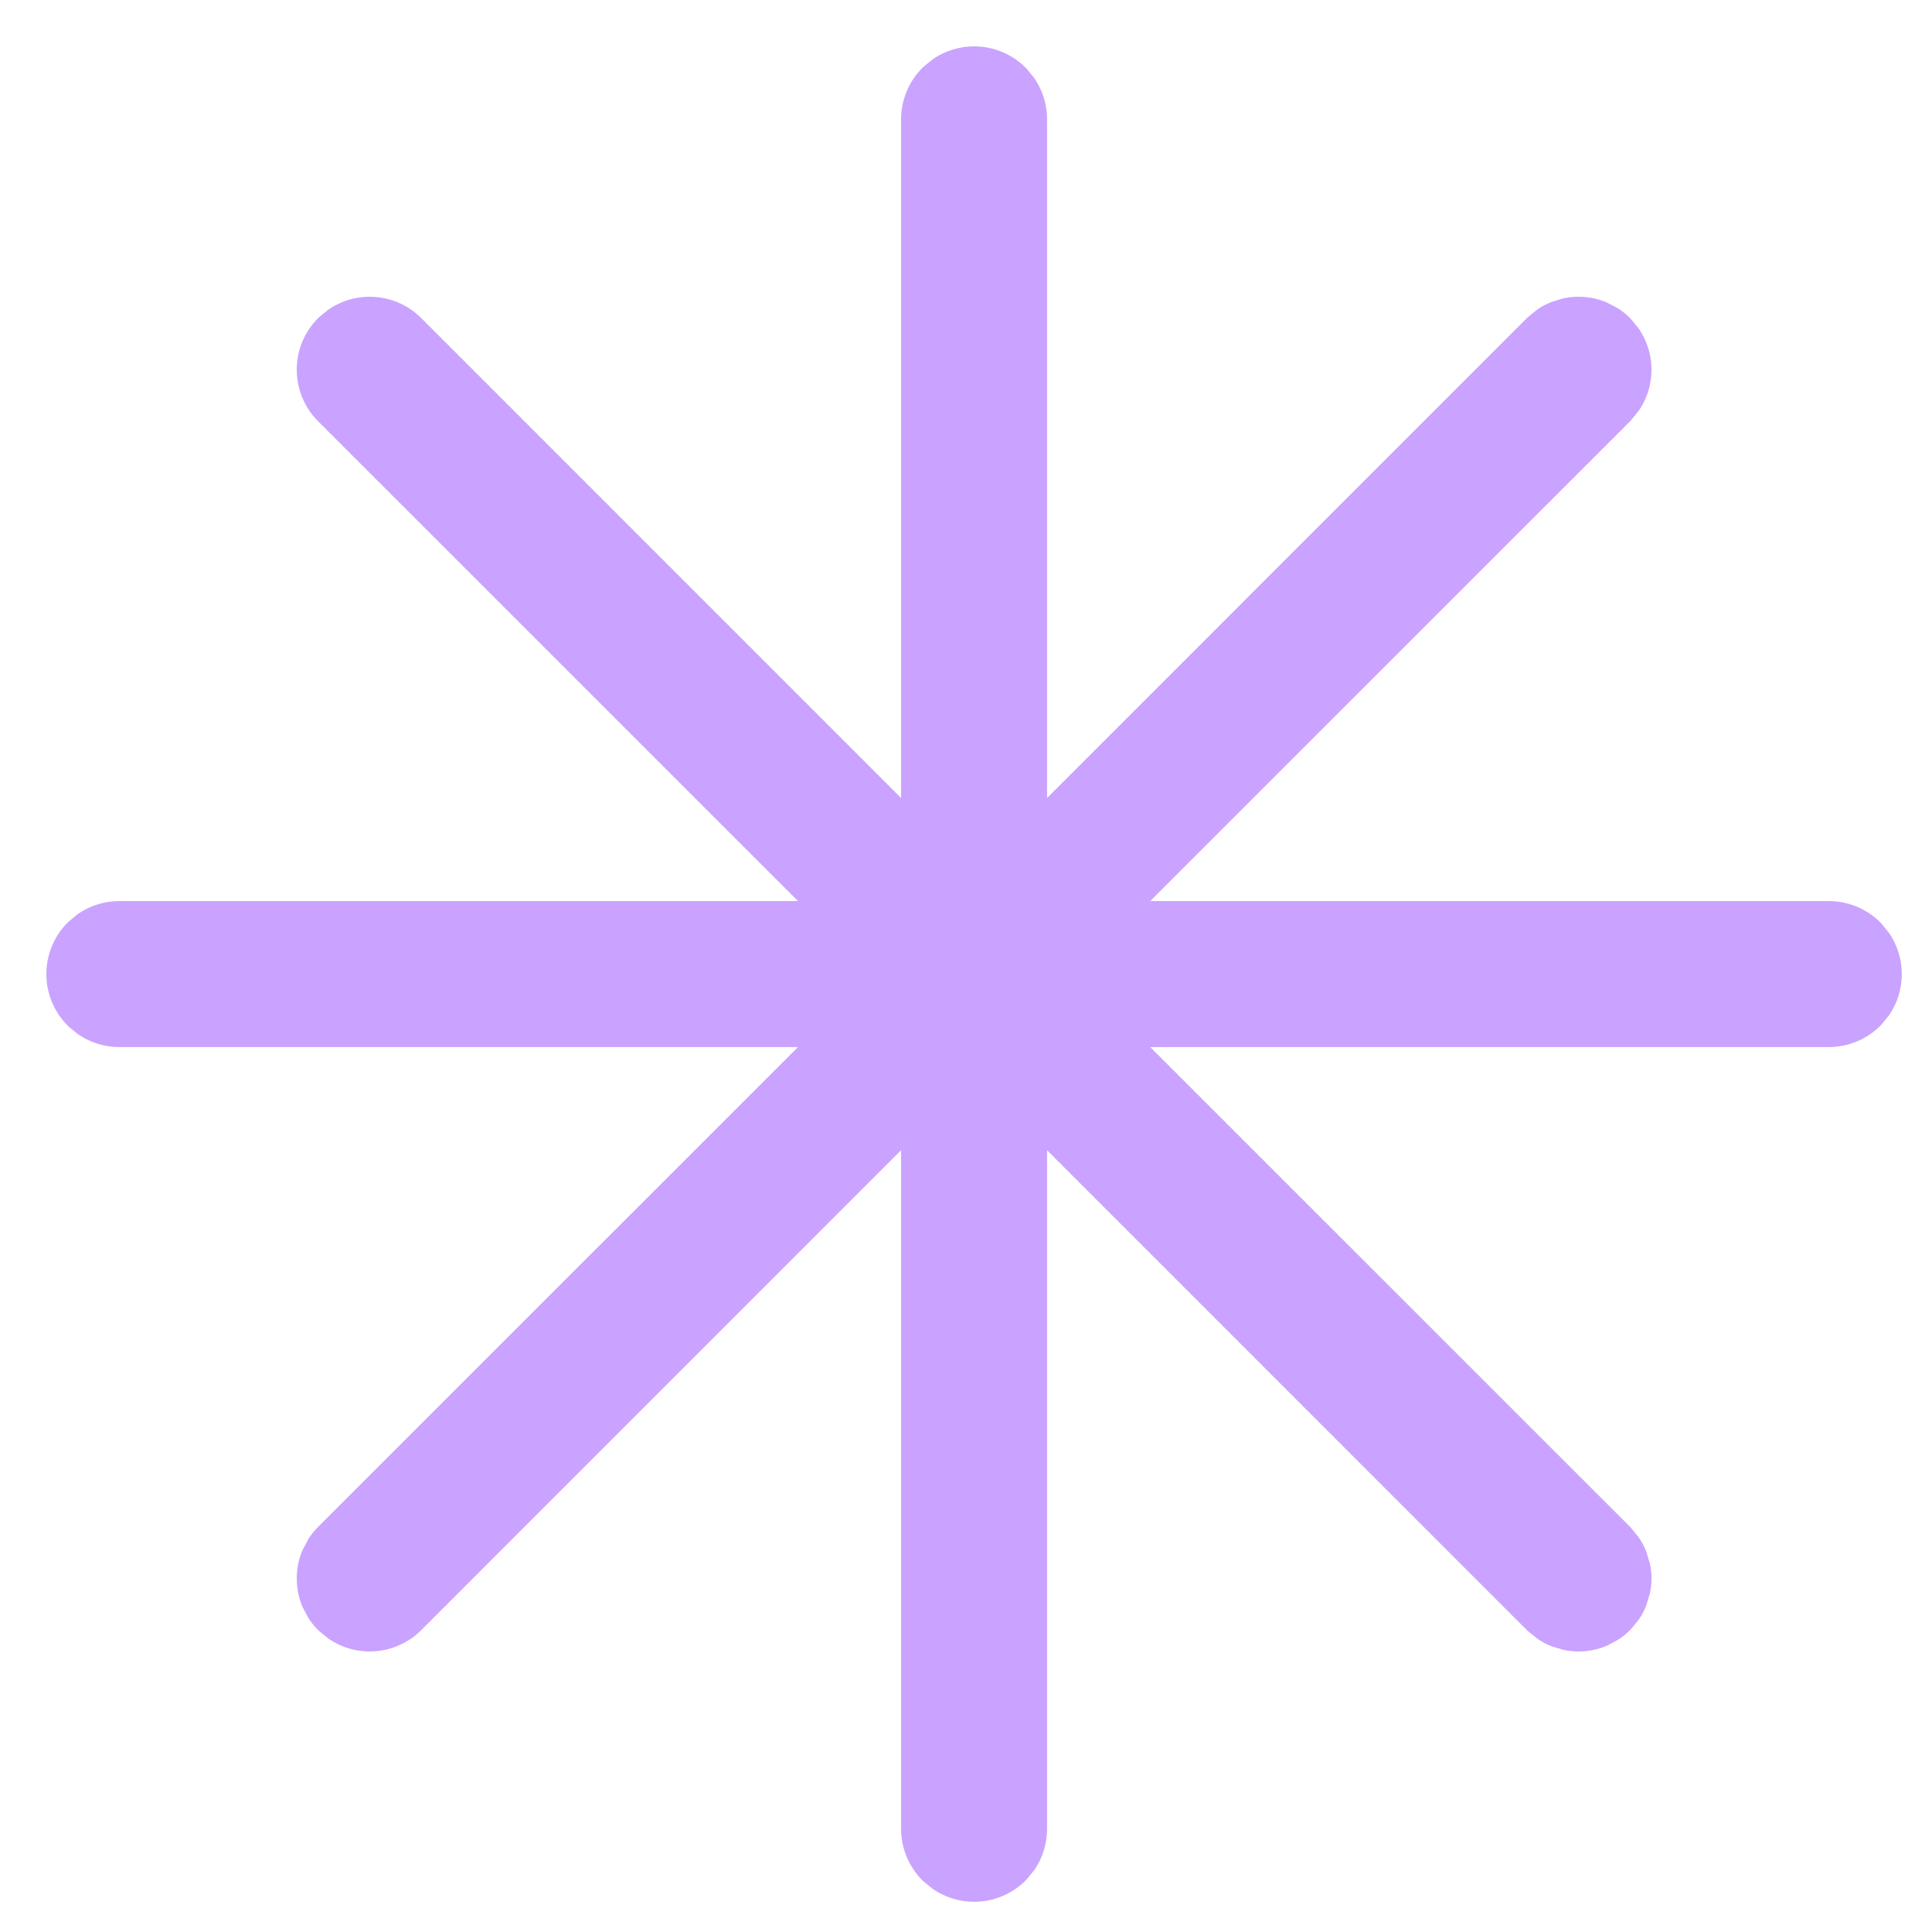 <svg xmlns="http://www.w3.org/2000/svg" width="25" height="25" viewBox="0 0 25 25" fill="none"><path d="M12.604 0.8C12.802 0.8 12.991 0.878 13.131 1.018L13.224 1.131C13.305 1.252 13.349 1.396 13.349 1.544V10.809L19.899 4.258L20.013 4.165C20.053 4.138 20.096 4.115 20.141 4.097L20.28 4.054C20.328 4.044 20.377 4.04 20.426 4.04C20.523 4.04 20.621 4.059 20.711 4.097L20.839 4.165C20.879 4.192 20.918 4.223 20.952 4.258L21.044 4.37C21.071 4.411 21.095 4.454 21.113 4.499C21.151 4.589 21.17 4.686 21.17 4.783C21.17 4.881 21.151 4.978 21.113 5.068C21.095 5.114 21.071 5.157 21.044 5.197L20.952 5.31L14.401 11.86H23.665C23.862 11.86 24.052 11.939 24.191 12.078L24.284 12.192C24.365 12.314 24.409 12.457 24.409 12.604C24.409 12.753 24.365 12.896 24.284 13.018L24.191 13.131C24.052 13.27 23.862 13.349 23.665 13.349H14.401L20.952 19.899L21.044 20.013C21.071 20.053 21.095 20.096 21.113 20.141L21.155 20.28C21.165 20.328 21.17 20.377 21.17 20.426C21.17 20.475 21.165 20.523 21.155 20.571L21.113 20.711C21.095 20.756 21.071 20.799 21.044 20.839L20.952 20.952C20.918 20.987 20.879 21.017 20.839 21.044L20.711 21.113C20.621 21.151 20.523 21.17 20.426 21.17C20.377 21.17 20.328 21.165 20.28 21.155L20.141 21.113C20.096 21.095 20.053 21.071 20.013 21.044L19.899 20.952L13.349 14.401V23.665C13.349 23.813 13.305 23.957 13.224 24.078L13.131 24.191C12.991 24.331 12.802 24.409 12.604 24.409C12.457 24.409 12.314 24.365 12.192 24.284L12.078 24.191C11.939 24.052 11.86 23.862 11.86 23.665V14.401L5.31 20.952C5.241 21.021 5.159 21.076 5.068 21.113C4.978 21.151 4.881 21.17 4.783 21.17C4.686 21.17 4.589 21.151 4.499 21.113C4.454 21.095 4.411 21.071 4.37 21.044L4.258 20.952C4.223 20.918 4.192 20.879 4.165 20.839L4.097 20.711C4.059 20.621 4.04 20.523 4.04 20.426C4.04 20.328 4.059 20.231 4.097 20.141L4.165 20.013C4.192 19.972 4.223 19.934 4.258 19.899L10.809 13.349H1.544C1.396 13.349 1.252 13.305 1.131 13.224L1.018 13.131C0.878 12.991 0.8 12.802 0.8 12.604C0.8 12.407 0.878 12.218 1.018 12.078L1.131 11.985C1.252 11.904 1.396 11.86 1.544 11.86H10.809L4.258 5.31C4.118 5.17 4.04 4.981 4.04 4.783C4.04 4.586 4.118 4.397 4.258 4.258L4.371 4.165C4.492 4.084 4.635 4.04 4.783 4.04C4.981 4.04 5.17 4.118 5.31 4.258L11.86 10.809V1.544C11.86 1.347 11.939 1.157 12.078 1.018L12.192 0.925C12.314 0.844 12.457 0.8 12.604 0.8Z" fill="#C9A3FF" stroke="#C9A3FF" stroke-width="0.4"></path></svg>